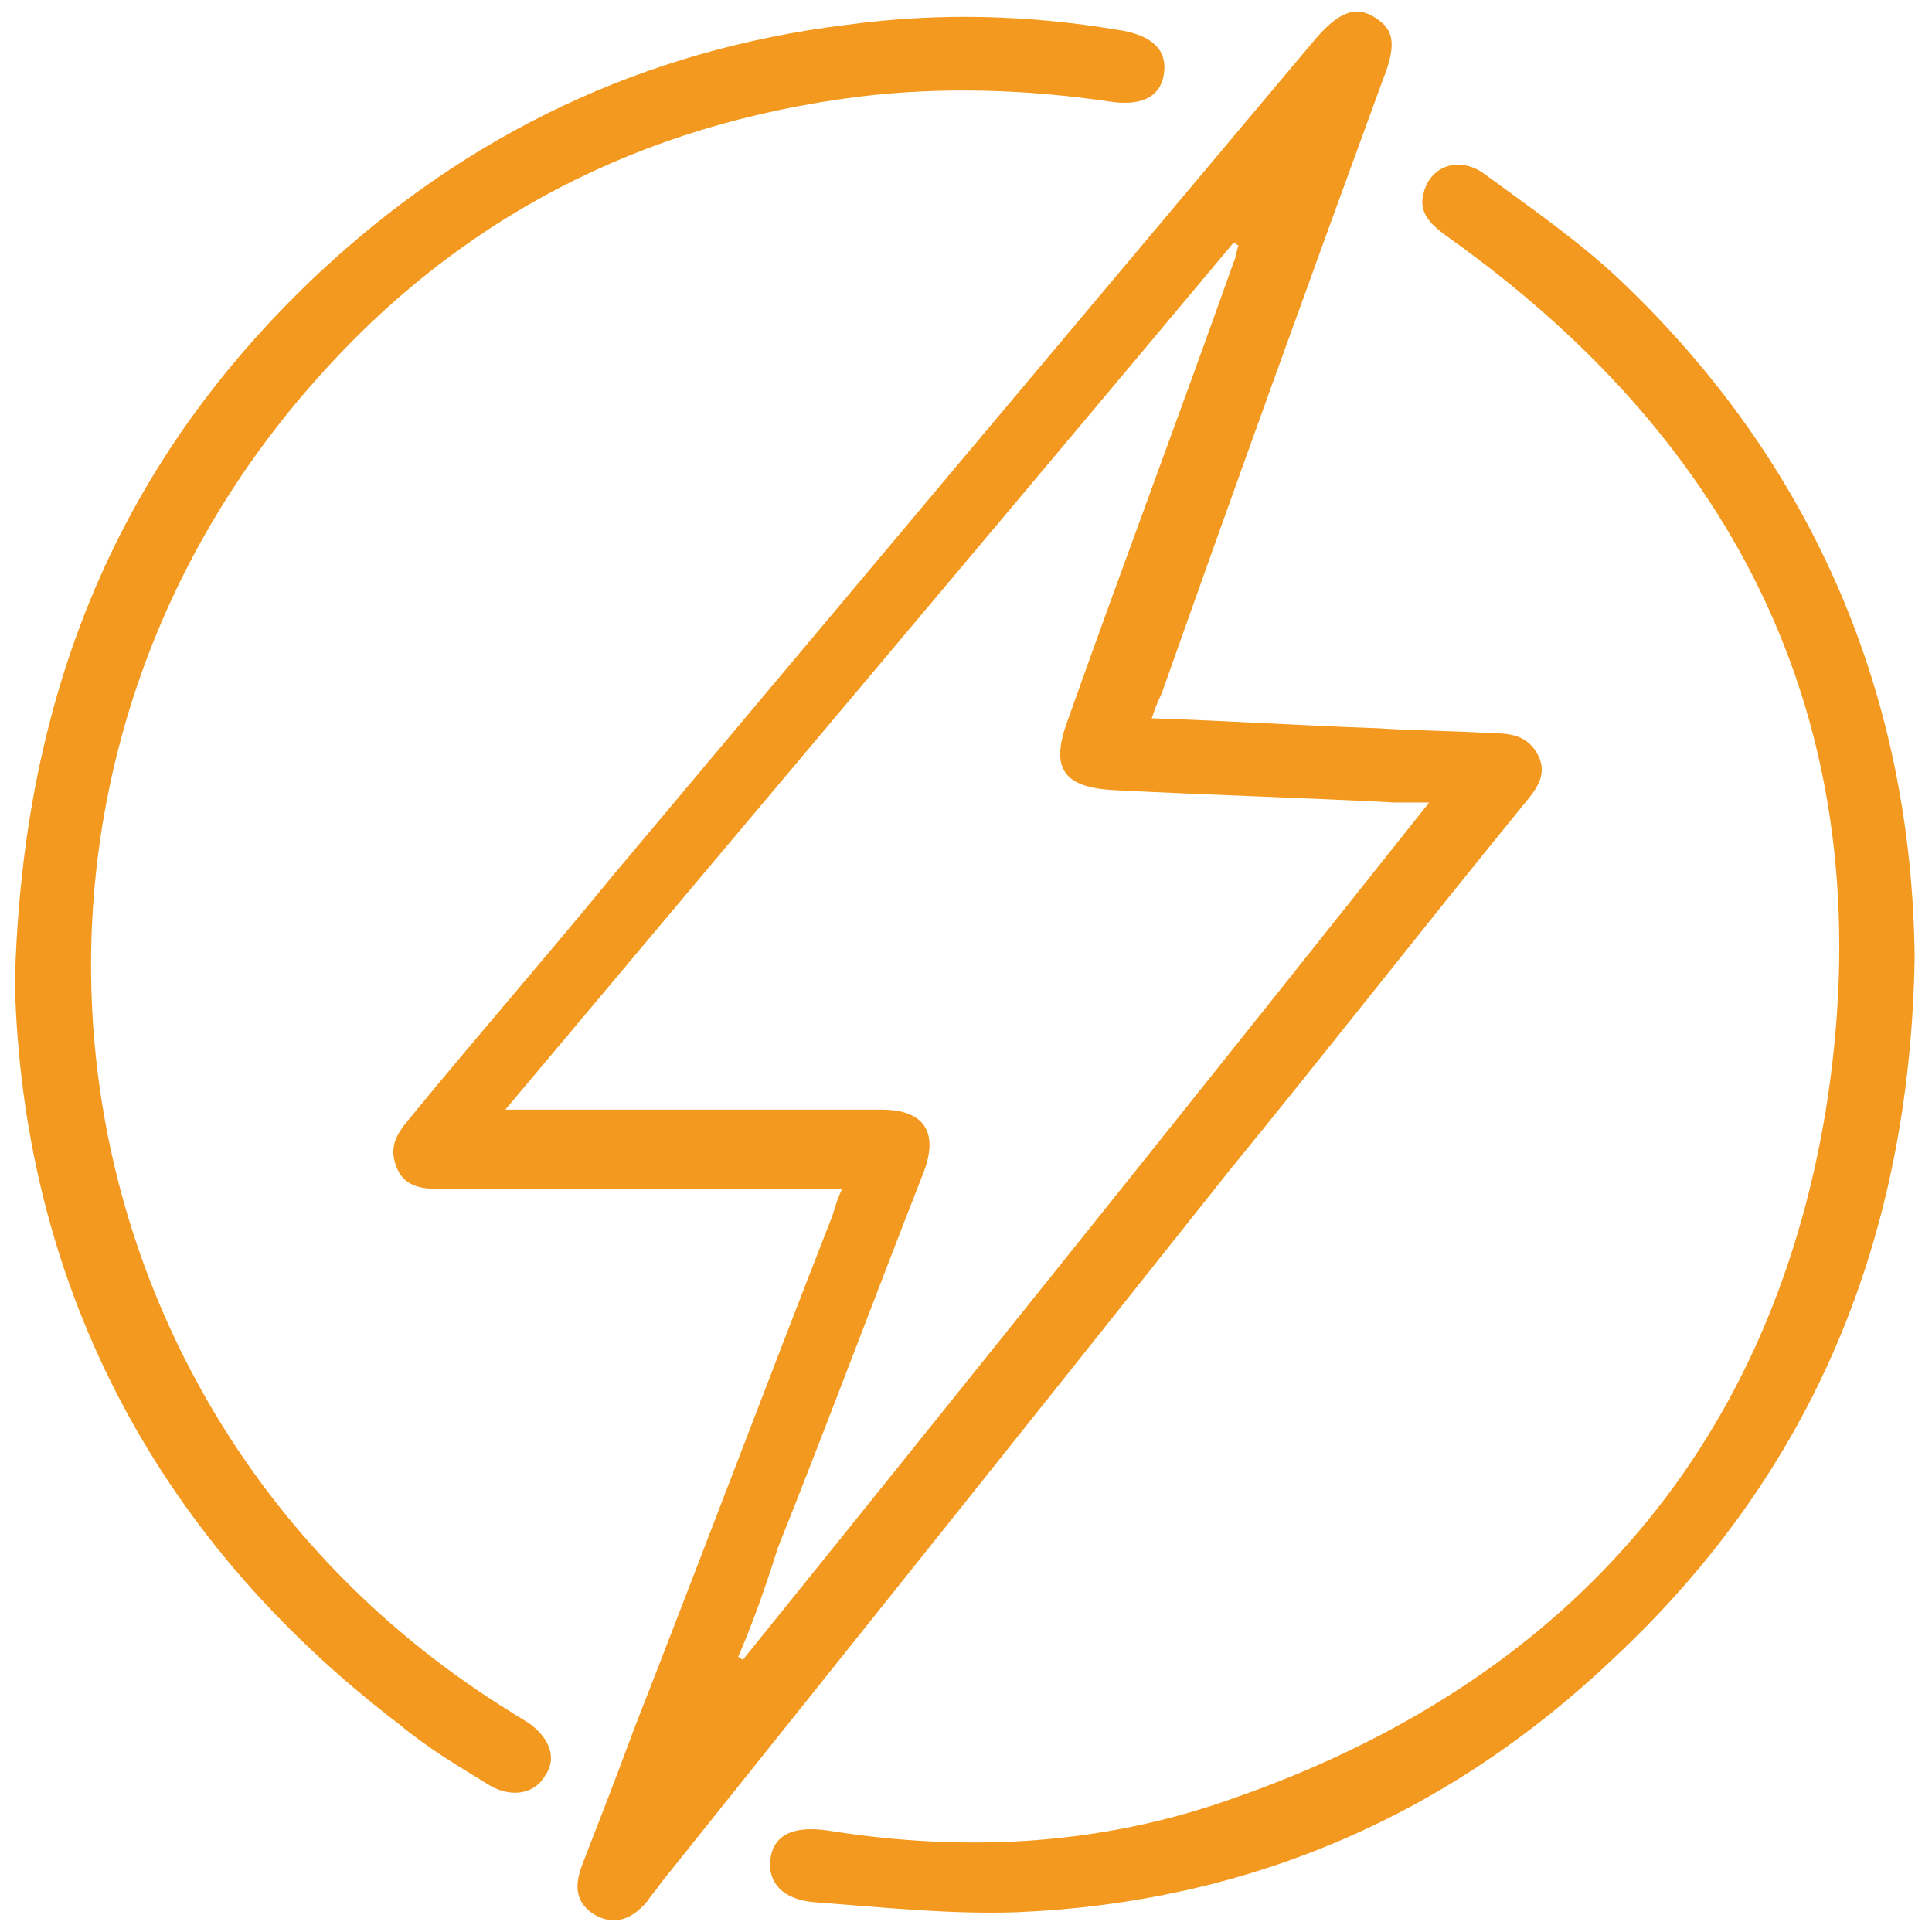 <?xml version="1.0" encoding="utf-8"?>
<!-- Generator: Adobe Illustrator 22.1.0, SVG Export Plug-In . SVG Version: 6.00 Build 0)  -->
<svg version="1.1" id="Layer_1" xmlns="http://www.w3.org/2000/svg" xmlns:xlink="http://www.w3.org/1999/xlink" x="0px" y="0px"
	 viewBox="0 0 78 78" style="enable-background:new 0 0 78 78;" xml:space="preserve">
<style type="text/css">
	.st0{fill:#F4991F;}
</style>
<g>
	<path class="st0" d="M29.8,66.9c0.1,0,0.1,0.1,0.2,0.1c9.2-11.4,18.4-22.9,27.7-34.6c-0.7,0-1.1,0-1.4,0c-3.8-0.2-7.5-0.3-11.3-0.5
		c-2.1-0.1-2.6-0.9-1.9-2.8c2.2-6.2,4.5-12.3,6.7-18.5c0.1-0.2,0.1-0.4,0.2-0.7c-0.1,0-0.1-0.1-0.2-0.1c-9.7,11.6-19.5,23.2-29.4,35
		c0.6,0,0.9,0,1.2,0c4.7,0,9.3,0,14,0c1.7,0,2.3,0.9,1.7,2.5c-2,5.1-3.9,10.2-5.9,15.2C30.9,64.1,30.4,65.5,29.8,66.9 M46.5,29
		c3.1,0.1,6.1,0.3,9.1,0.4c1.5,0.1,3,0.1,4.6,0.2c0.8,0,1.5,0.1,1.9,0.9c0.4,0.8-0.1,1.4-0.6,2c-4,4.9-7.9,9.9-11.9,14.8
		C41.9,57,34.3,66.5,26.7,76c-0.2,0.3-0.4,0.5-0.6,0.8c-0.7,0.8-1.4,0.9-2.1,0.5c-0.8-0.5-0.8-1.2-0.5-2c0.7-1.8,1.4-3.6,2.1-5.5
		c2.7-6.9,5.3-13.8,8-20.7c0.1-0.3,0.2-0.7,0.4-1.1h-1.3H18.1c-0.1,0-0.3,0-0.4,0c-0.7,0-1.4-0.1-1.7-0.9c-0.3-0.8,0-1.3,0.5-1.9
		c2.7-3.3,5.5-6.5,8.2-9.8c9.4-11.2,18.8-22.4,28.3-33.7c1-1.2,1.7-1.5,2.5-1c0.8,0.5,0.9,1.1,0.3,2.6c-3,8.2-6,16.5-8.9,24.7
		C46.7,28.4,46.6,28.7,46.5,29"/>
	<path class="st0" d="M0.6,39.7C0.9,27.8,4.9,18.5,12.9,11c6-5.6,13.1-9,21.3-10c3.7-0.5,7.3-0.4,10.9,0.2C46.5,1.4,47.1,2,47,2.9
		c-0.1,1-0.9,1.4-2.2,1.2C41.4,3.6,38,3.5,34.7,3.9c-8.8,1.1-16.2,4.9-22,11.5c-14.7,16.6-11,42,7.9,53.7c0.3,0.2,0.5,0.3,0.8,0.5
		c0.8,0.6,1.1,1.4,0.6,2.1c-0.4,0.7-1.3,0.9-2.2,0.4c-1.3-0.8-2.5-1.5-3.7-2.5C6,61.9,0.9,51.5,0.6,39.7"/>
	<path class="st0" d="M77.3,38.7C77.1,50,73.2,59.4,65.2,66.9c-6.7,6.4-14.8,9.9-24.1,10.3c-2.7,0.1-5.5-0.2-8.2-0.4
		c-1.3-0.1-1.9-0.8-1.8-1.7c0.1-1,0.9-1.4,2.3-1.2c5.6,0.9,11.1,0.6,16.4-1.3C63,68,71.4,58.7,73.7,44.9c2.4-14.8-3-26.6-15.2-35.3
		c-0.7-0.5-1.3-1-1-1.9c0.3-1,1.4-1.4,2.4-0.7c1.9,1.4,3.8,2.7,5.5,4.3C73.3,18.8,77.2,28.2,77.3,38.7"/>
</g>
</svg>
